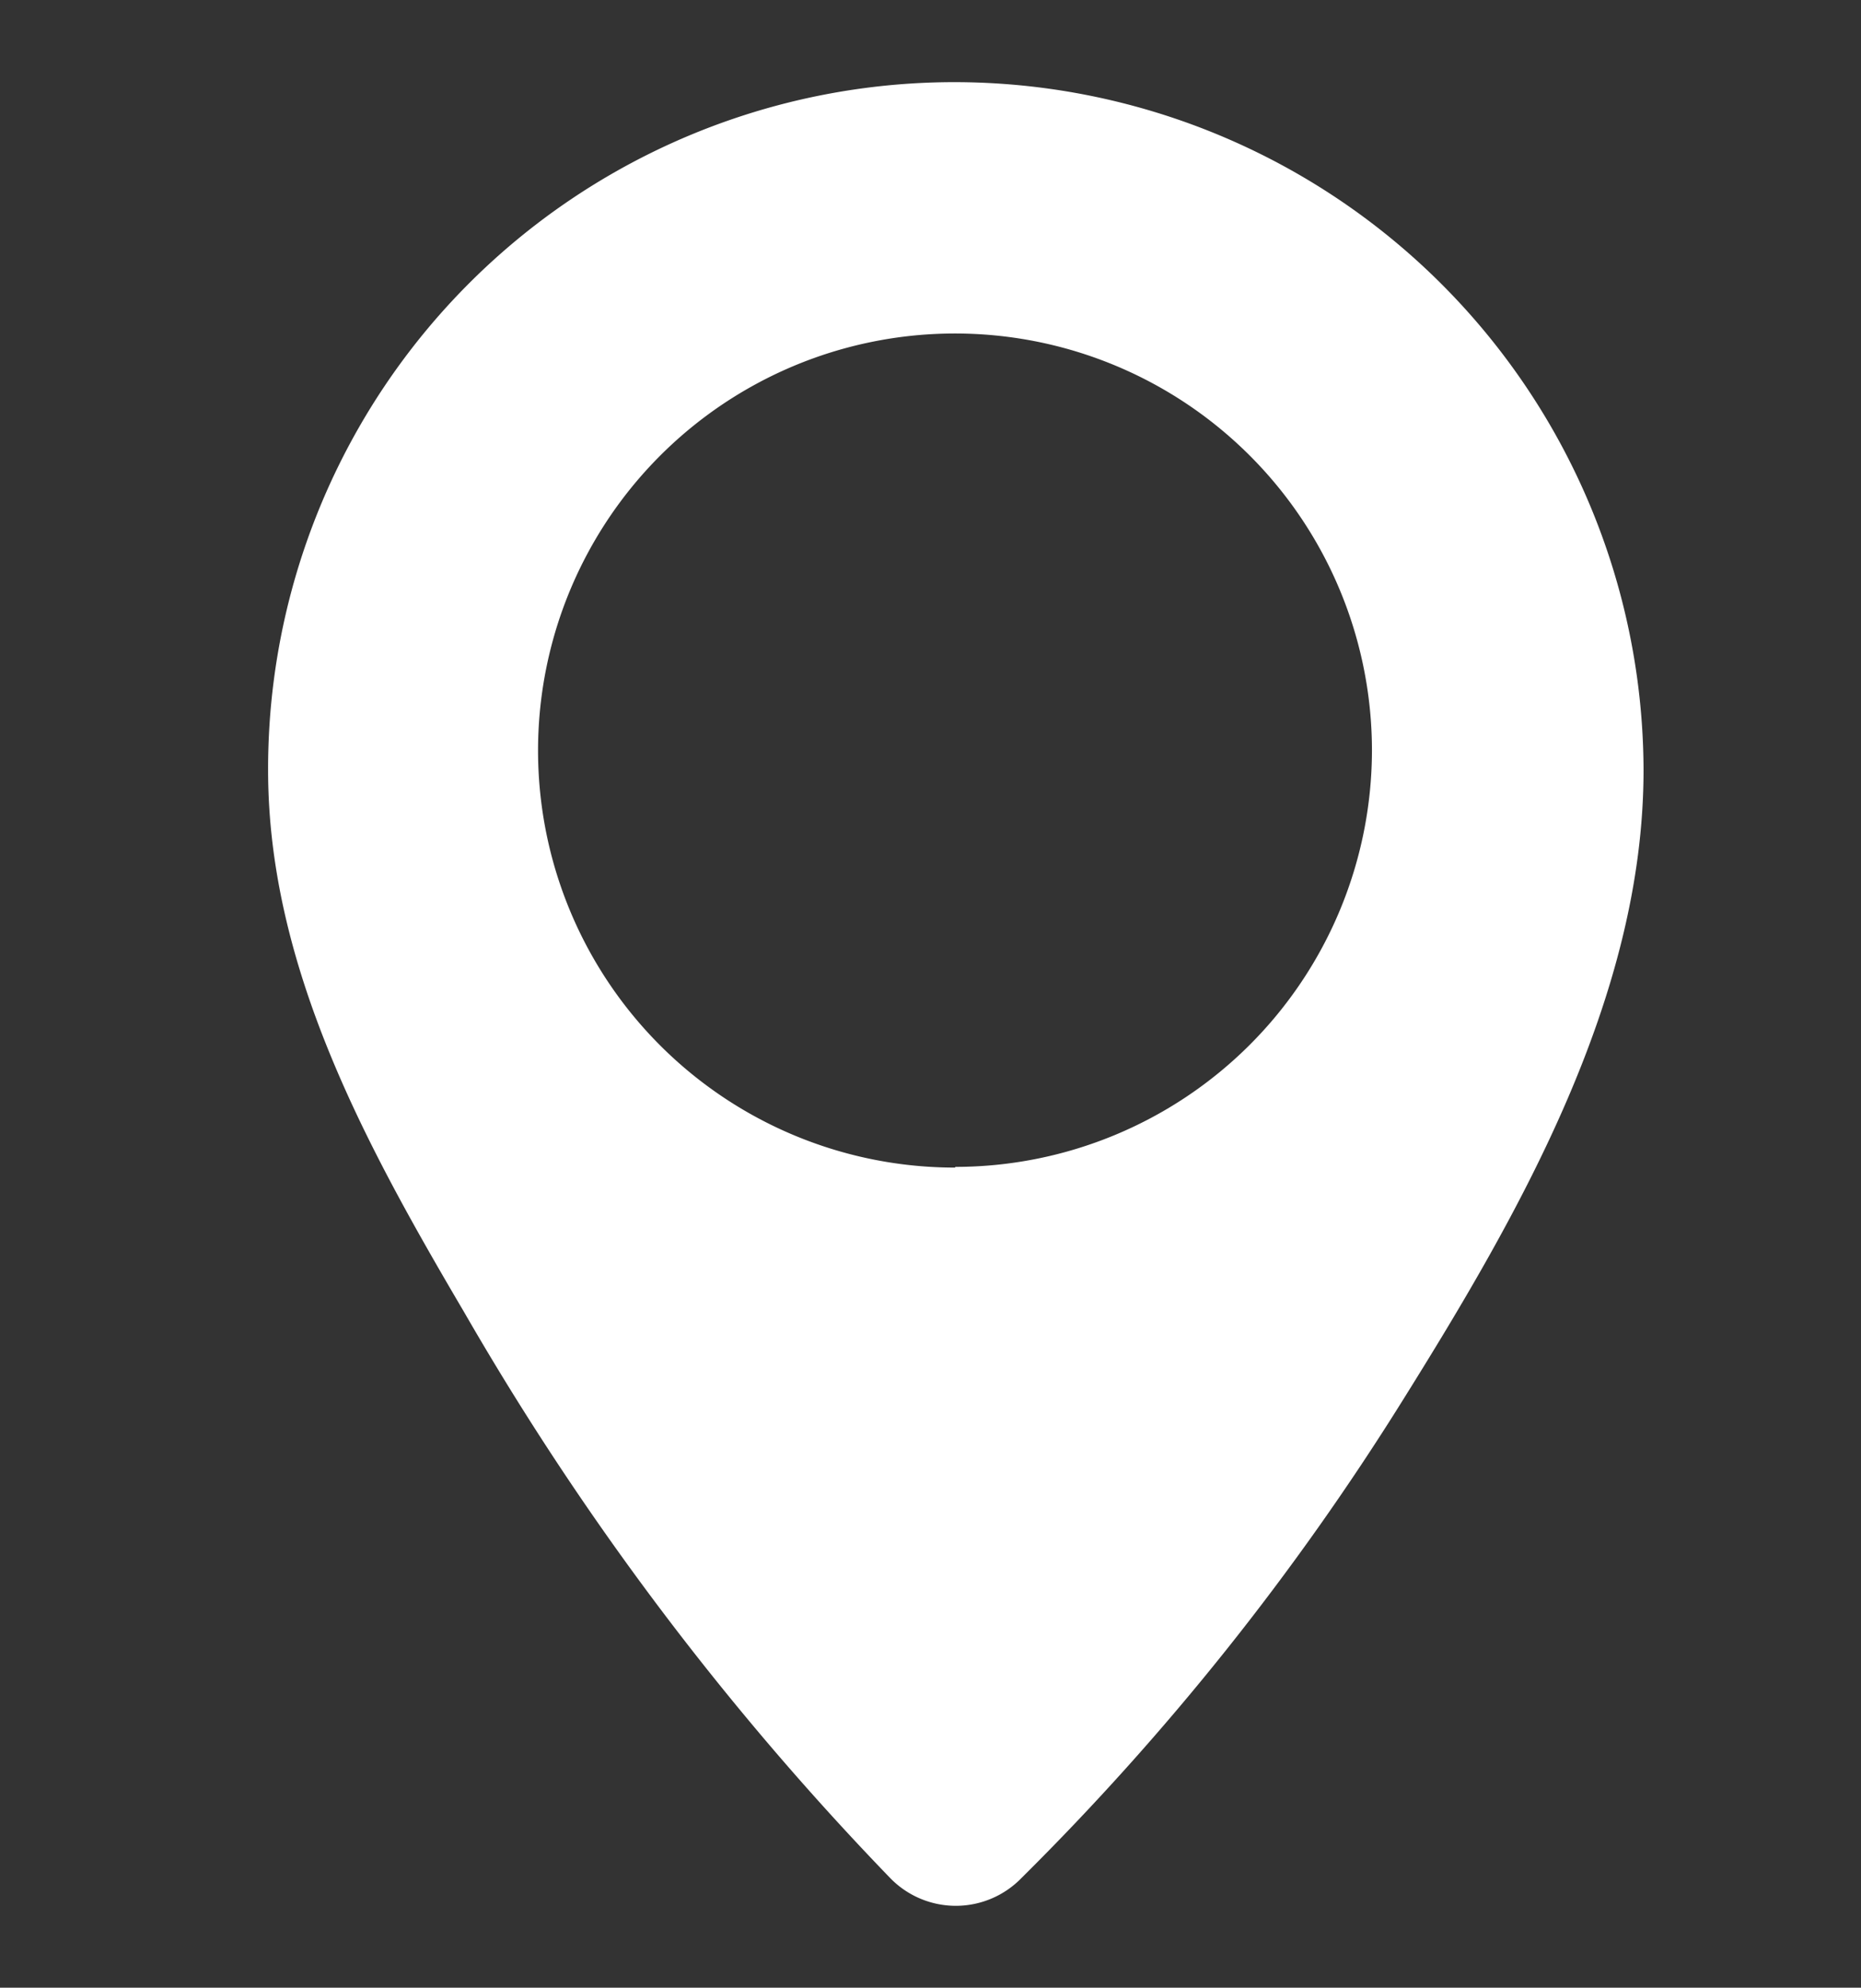 <svg id="Capa_1" data-name="Capa 1" xmlns="http://www.w3.org/2000/svg" viewBox="0 0 79.76 85.17"><rect x="0" y="0" width="79.76" height="85.17" fill="#333333" stroke="none"/><defs><style>.cls-1{fill:#fff;}</style></defs><title>iconos en svg</title><path class="cls-1" d="M40.94,3.52A29.42,29.42,0,0,0,11.49,33c0,8.47,4.24,16.15,8.4,23.22A123.79,123.79,0,0,0,38.15,80.47a3.92,3.92,0,0,0,5.63,0A113.09,113.09,0,0,0,60.12,60c5-8,10.32-17.26,10.32-27A29.55,29.55,0,0,0,40.94,3.52Zm0,46.51A17.87,17.87,0,1,1,58.8,32.17,17.87,17.87,0,0,1,40.94,50Zm0,0"/></svg>